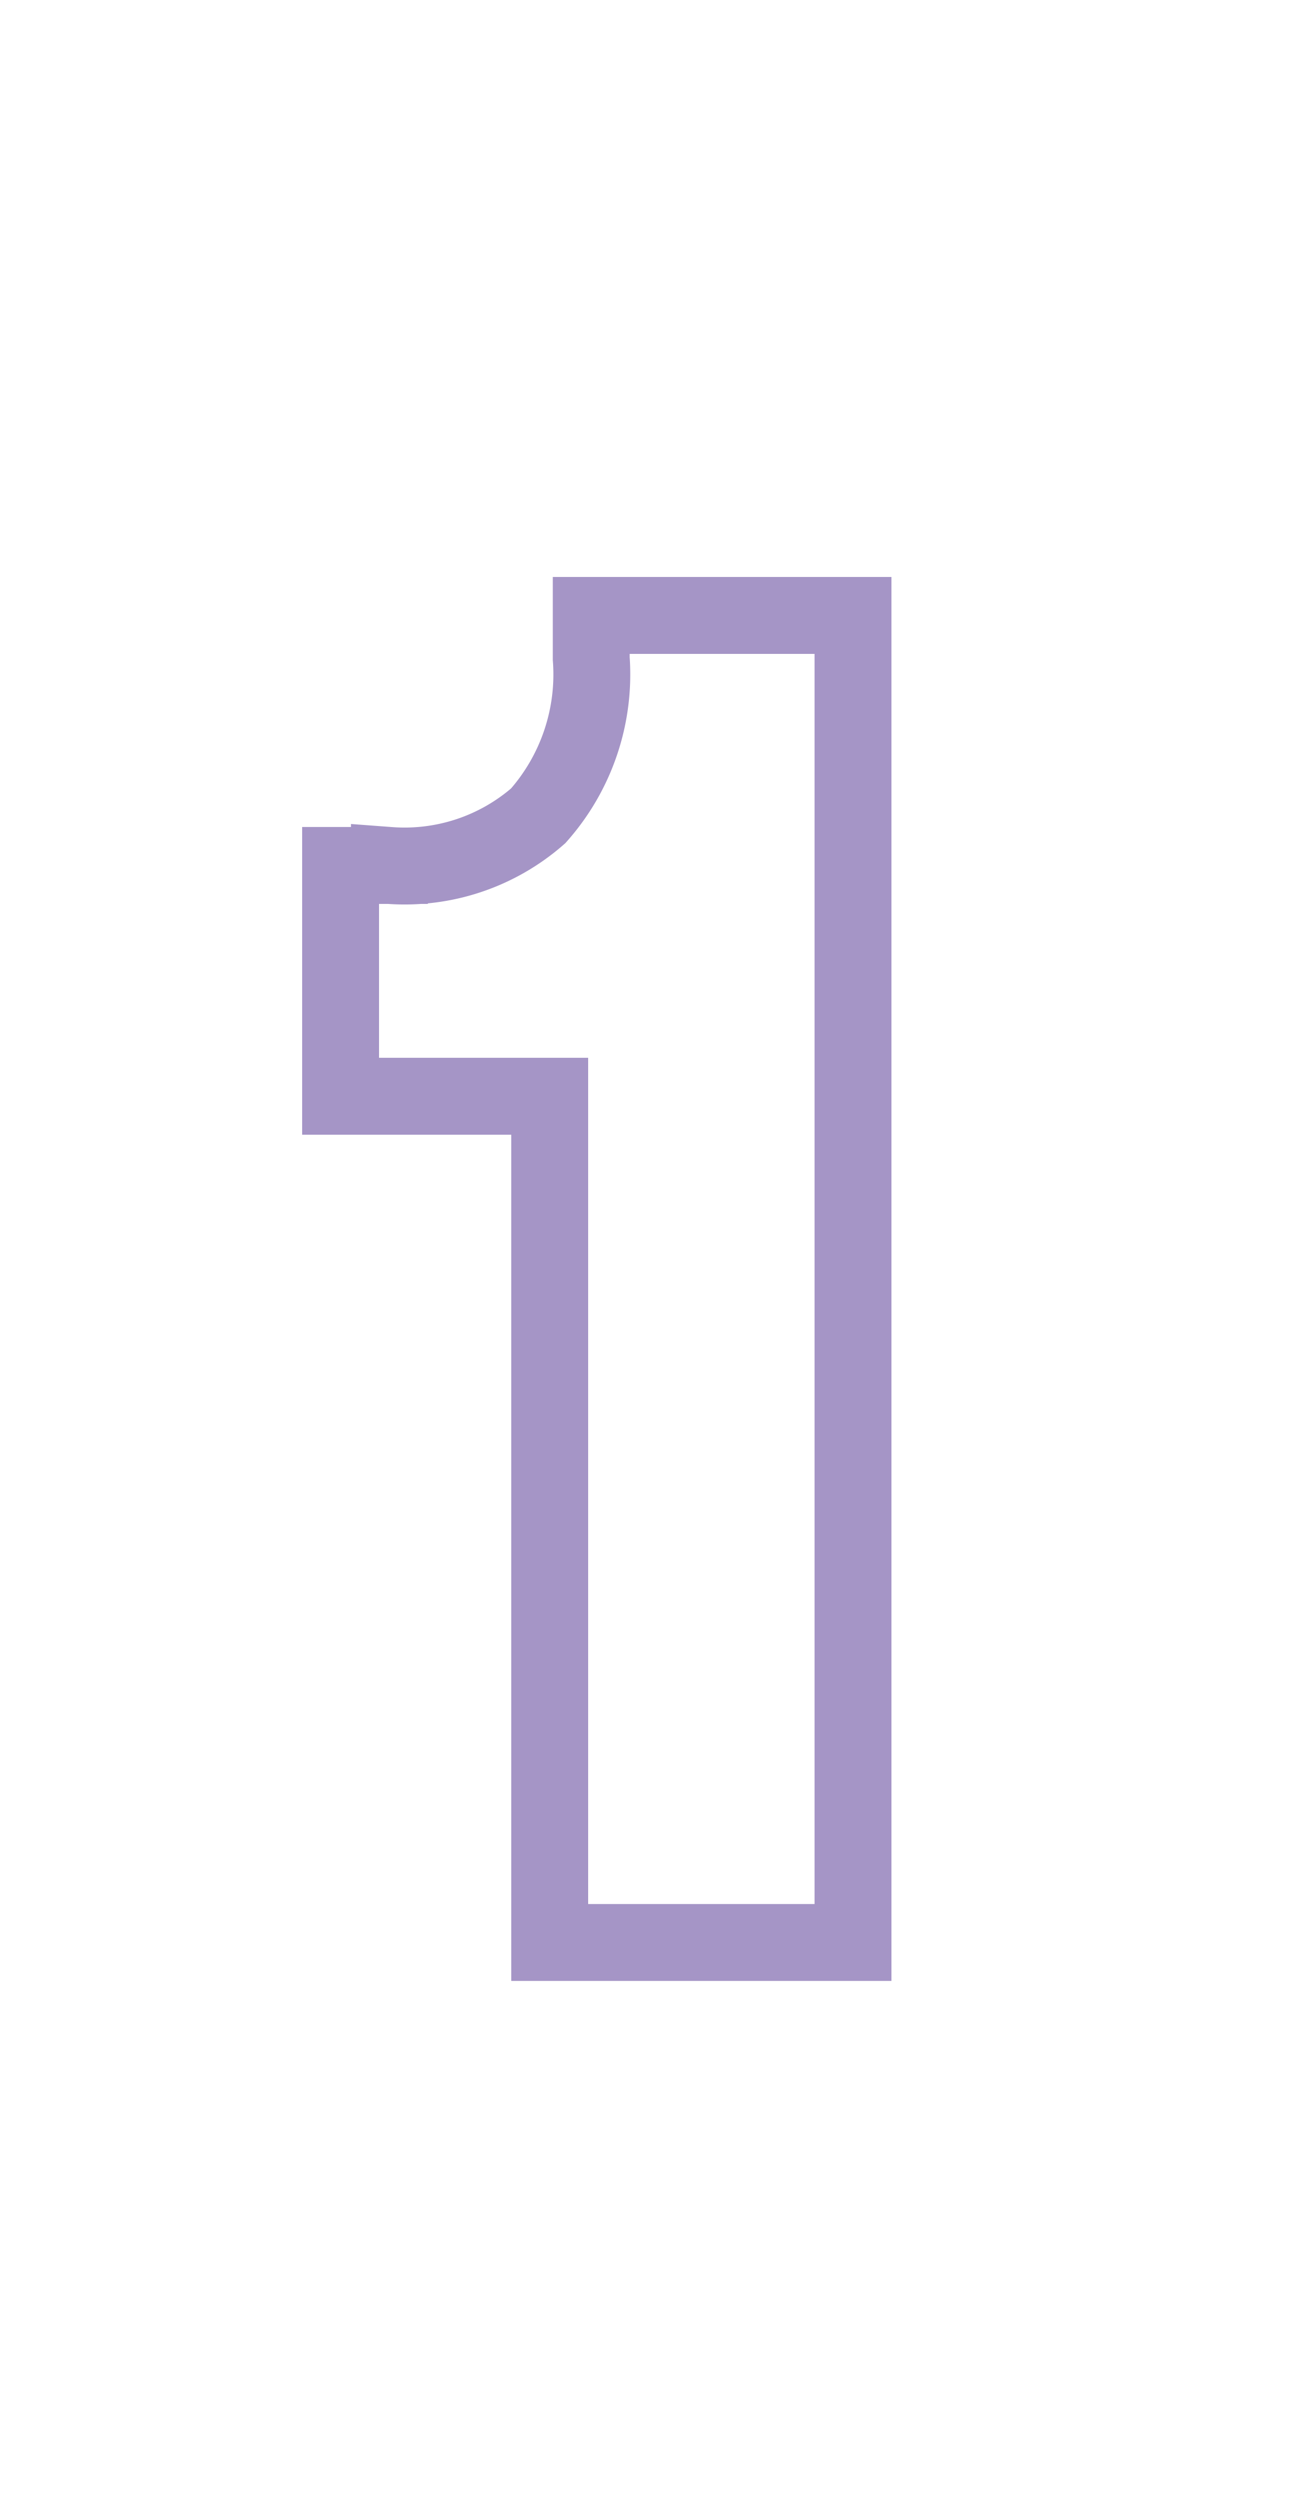 <svg xmlns="http://www.w3.org/2000/svg" viewBox="0 0 34 65"><defs><style>.cls-1{fill:#fff;}.cls-2{fill:none;stroke:#a595c6;stroke-miterlimit:10;stroke-width:2px;}</style></defs><title>no1</title><g id="レイヤー_2" data-name="レイヤー 2"><g id="contents"><rect class="cls-1" width="34" height="65"/><path class="cls-2" d="M15.38,16h6.81V50.5H14.3v-22H8.86v-6h1.27A5.28,5.28,0,0,0,14,21.21a5.54,5.54,0,0,0,1.38-4.09Z"/></g></g></svg>
